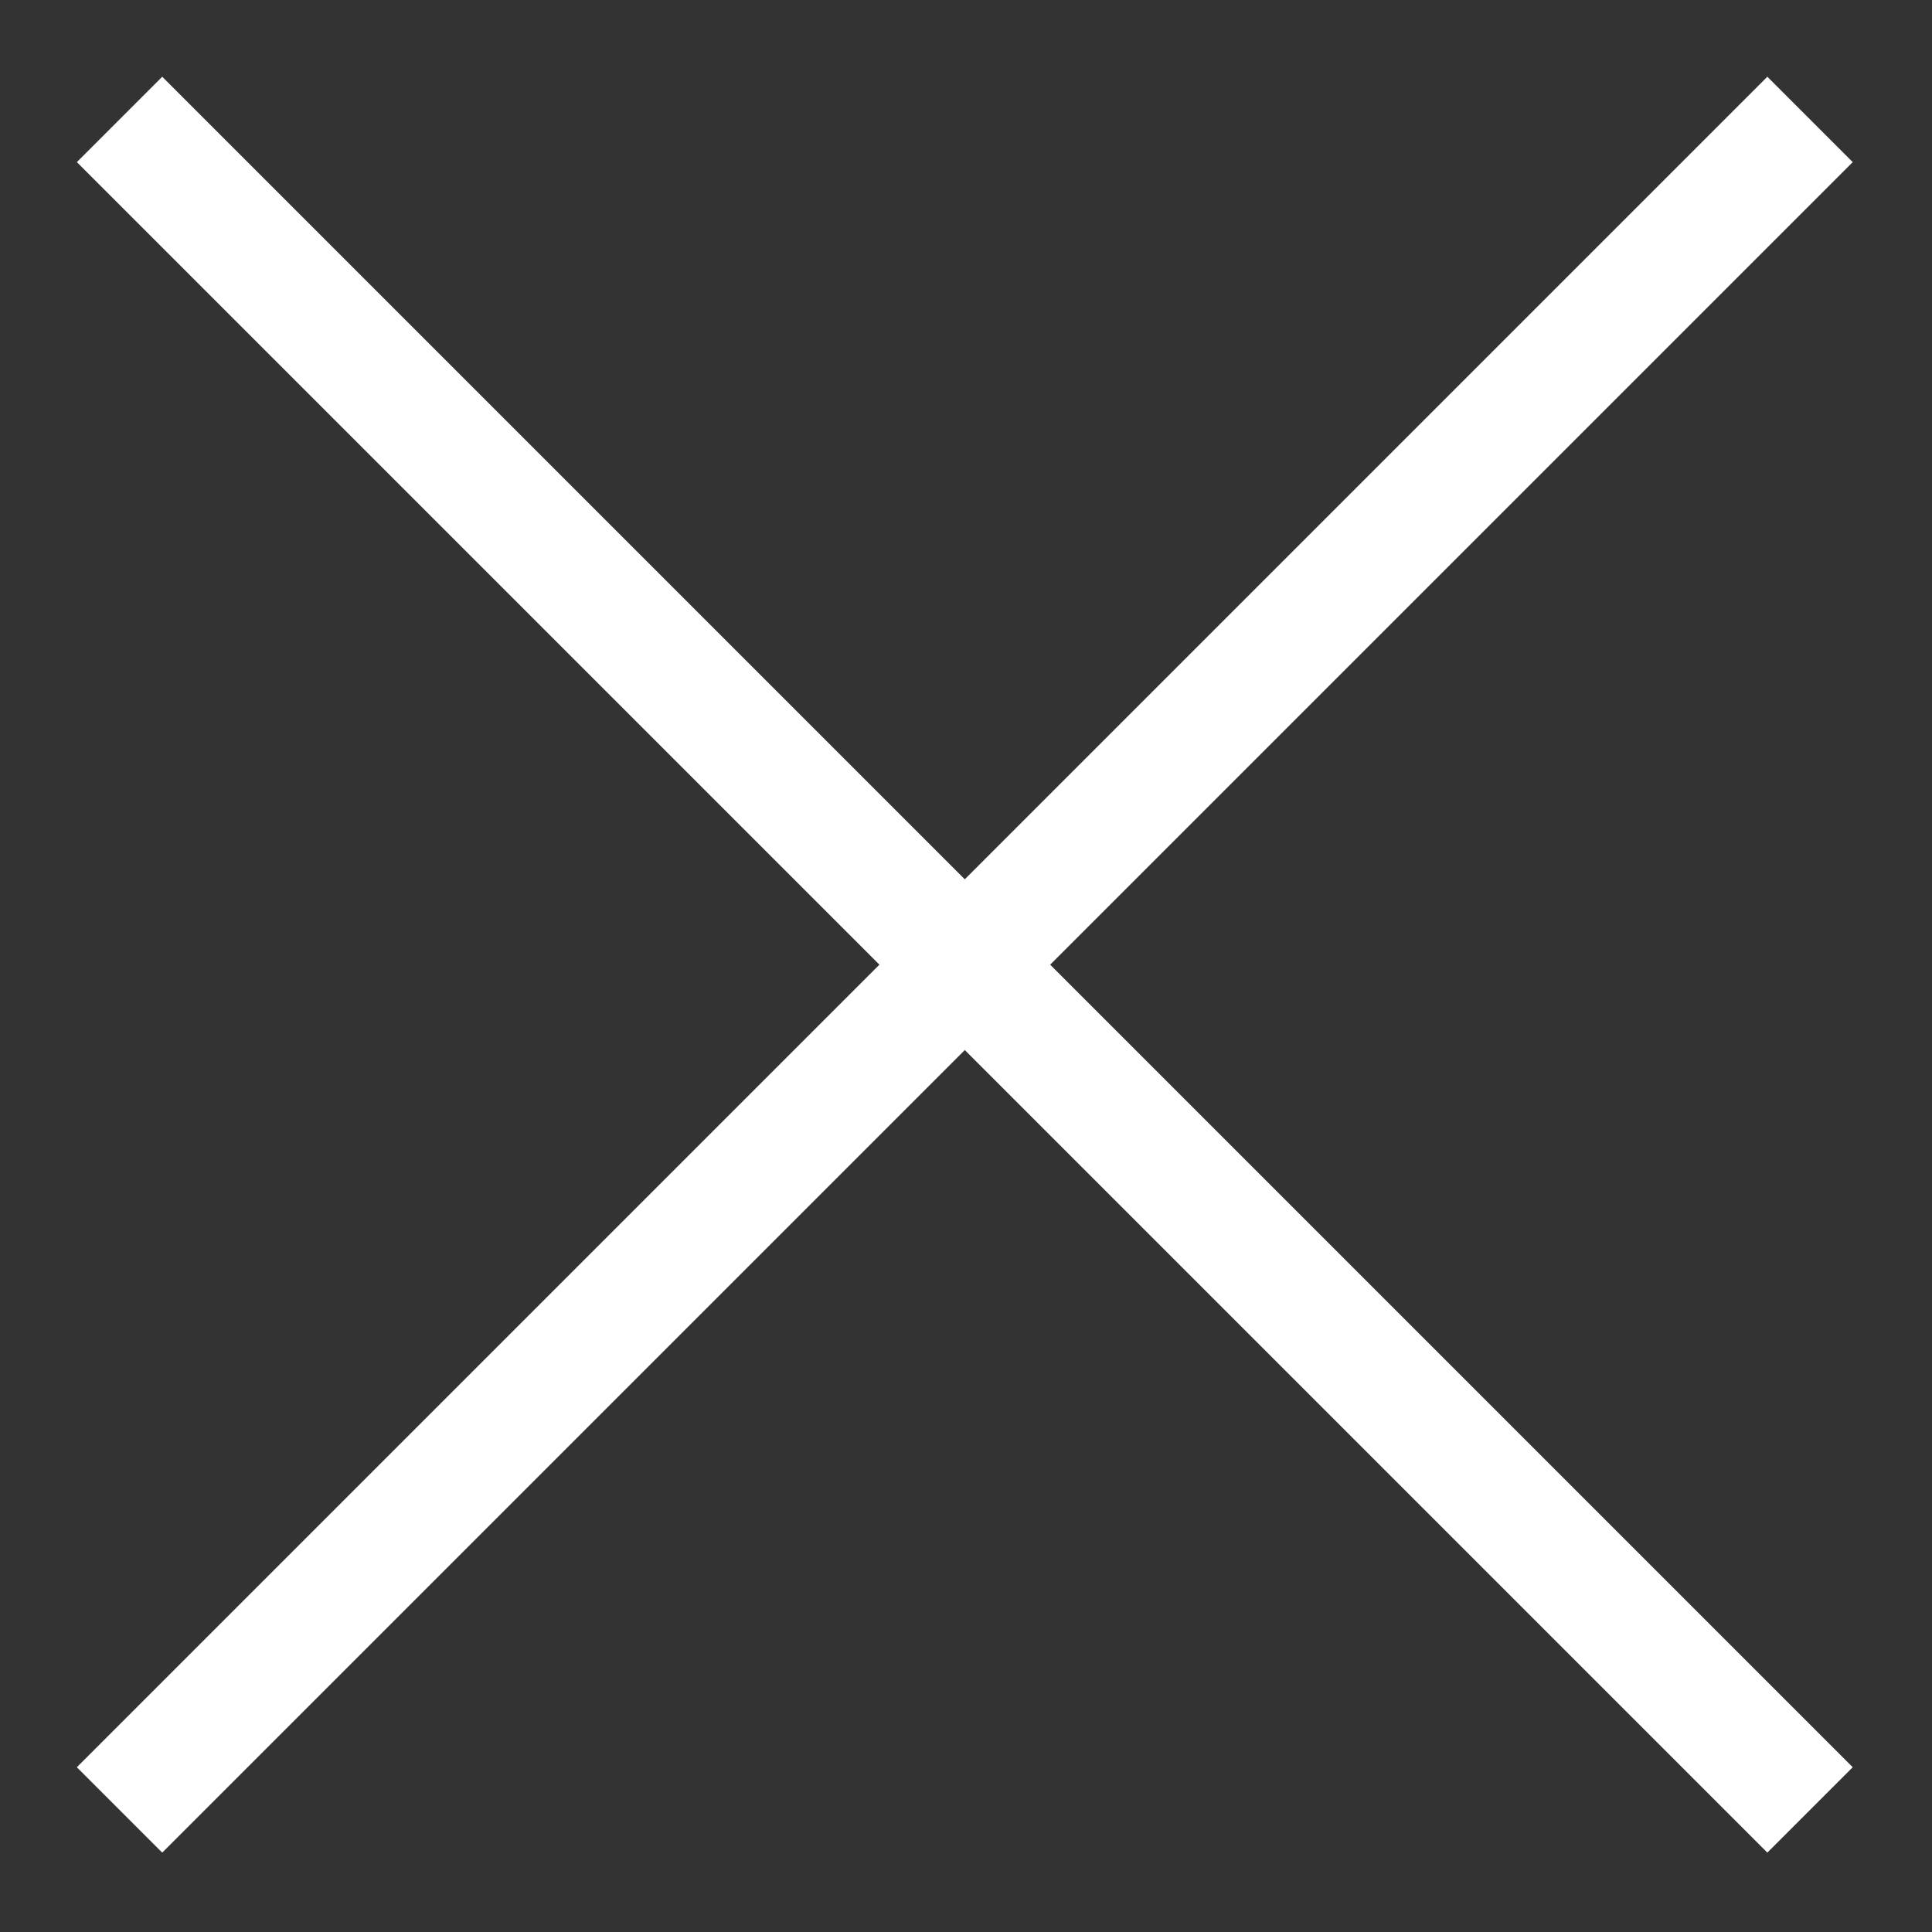 <svg width="16" height="16" viewBox="0 0 16 16" fill="none" xmlns="http://www.w3.org/2000/svg">
<rect x="0" y="0" width="16" height="16" fill="#333333" stroke="none"/>
<g clip-path="url(#clip0_1_3218)">
<path d="M0.99 14.989L14.99 0.989" stroke="white" stroke-miterlimit="10"/>
<path d="M0.99 0.989L14.99 14.989" stroke="white" stroke-miterlimit="10"/>
</g>
<defs>
<clipPath id="clip0_1_3218">
<rect width="16" height="16" fill="white"/>
</clipPath>
</defs>
</svg>
